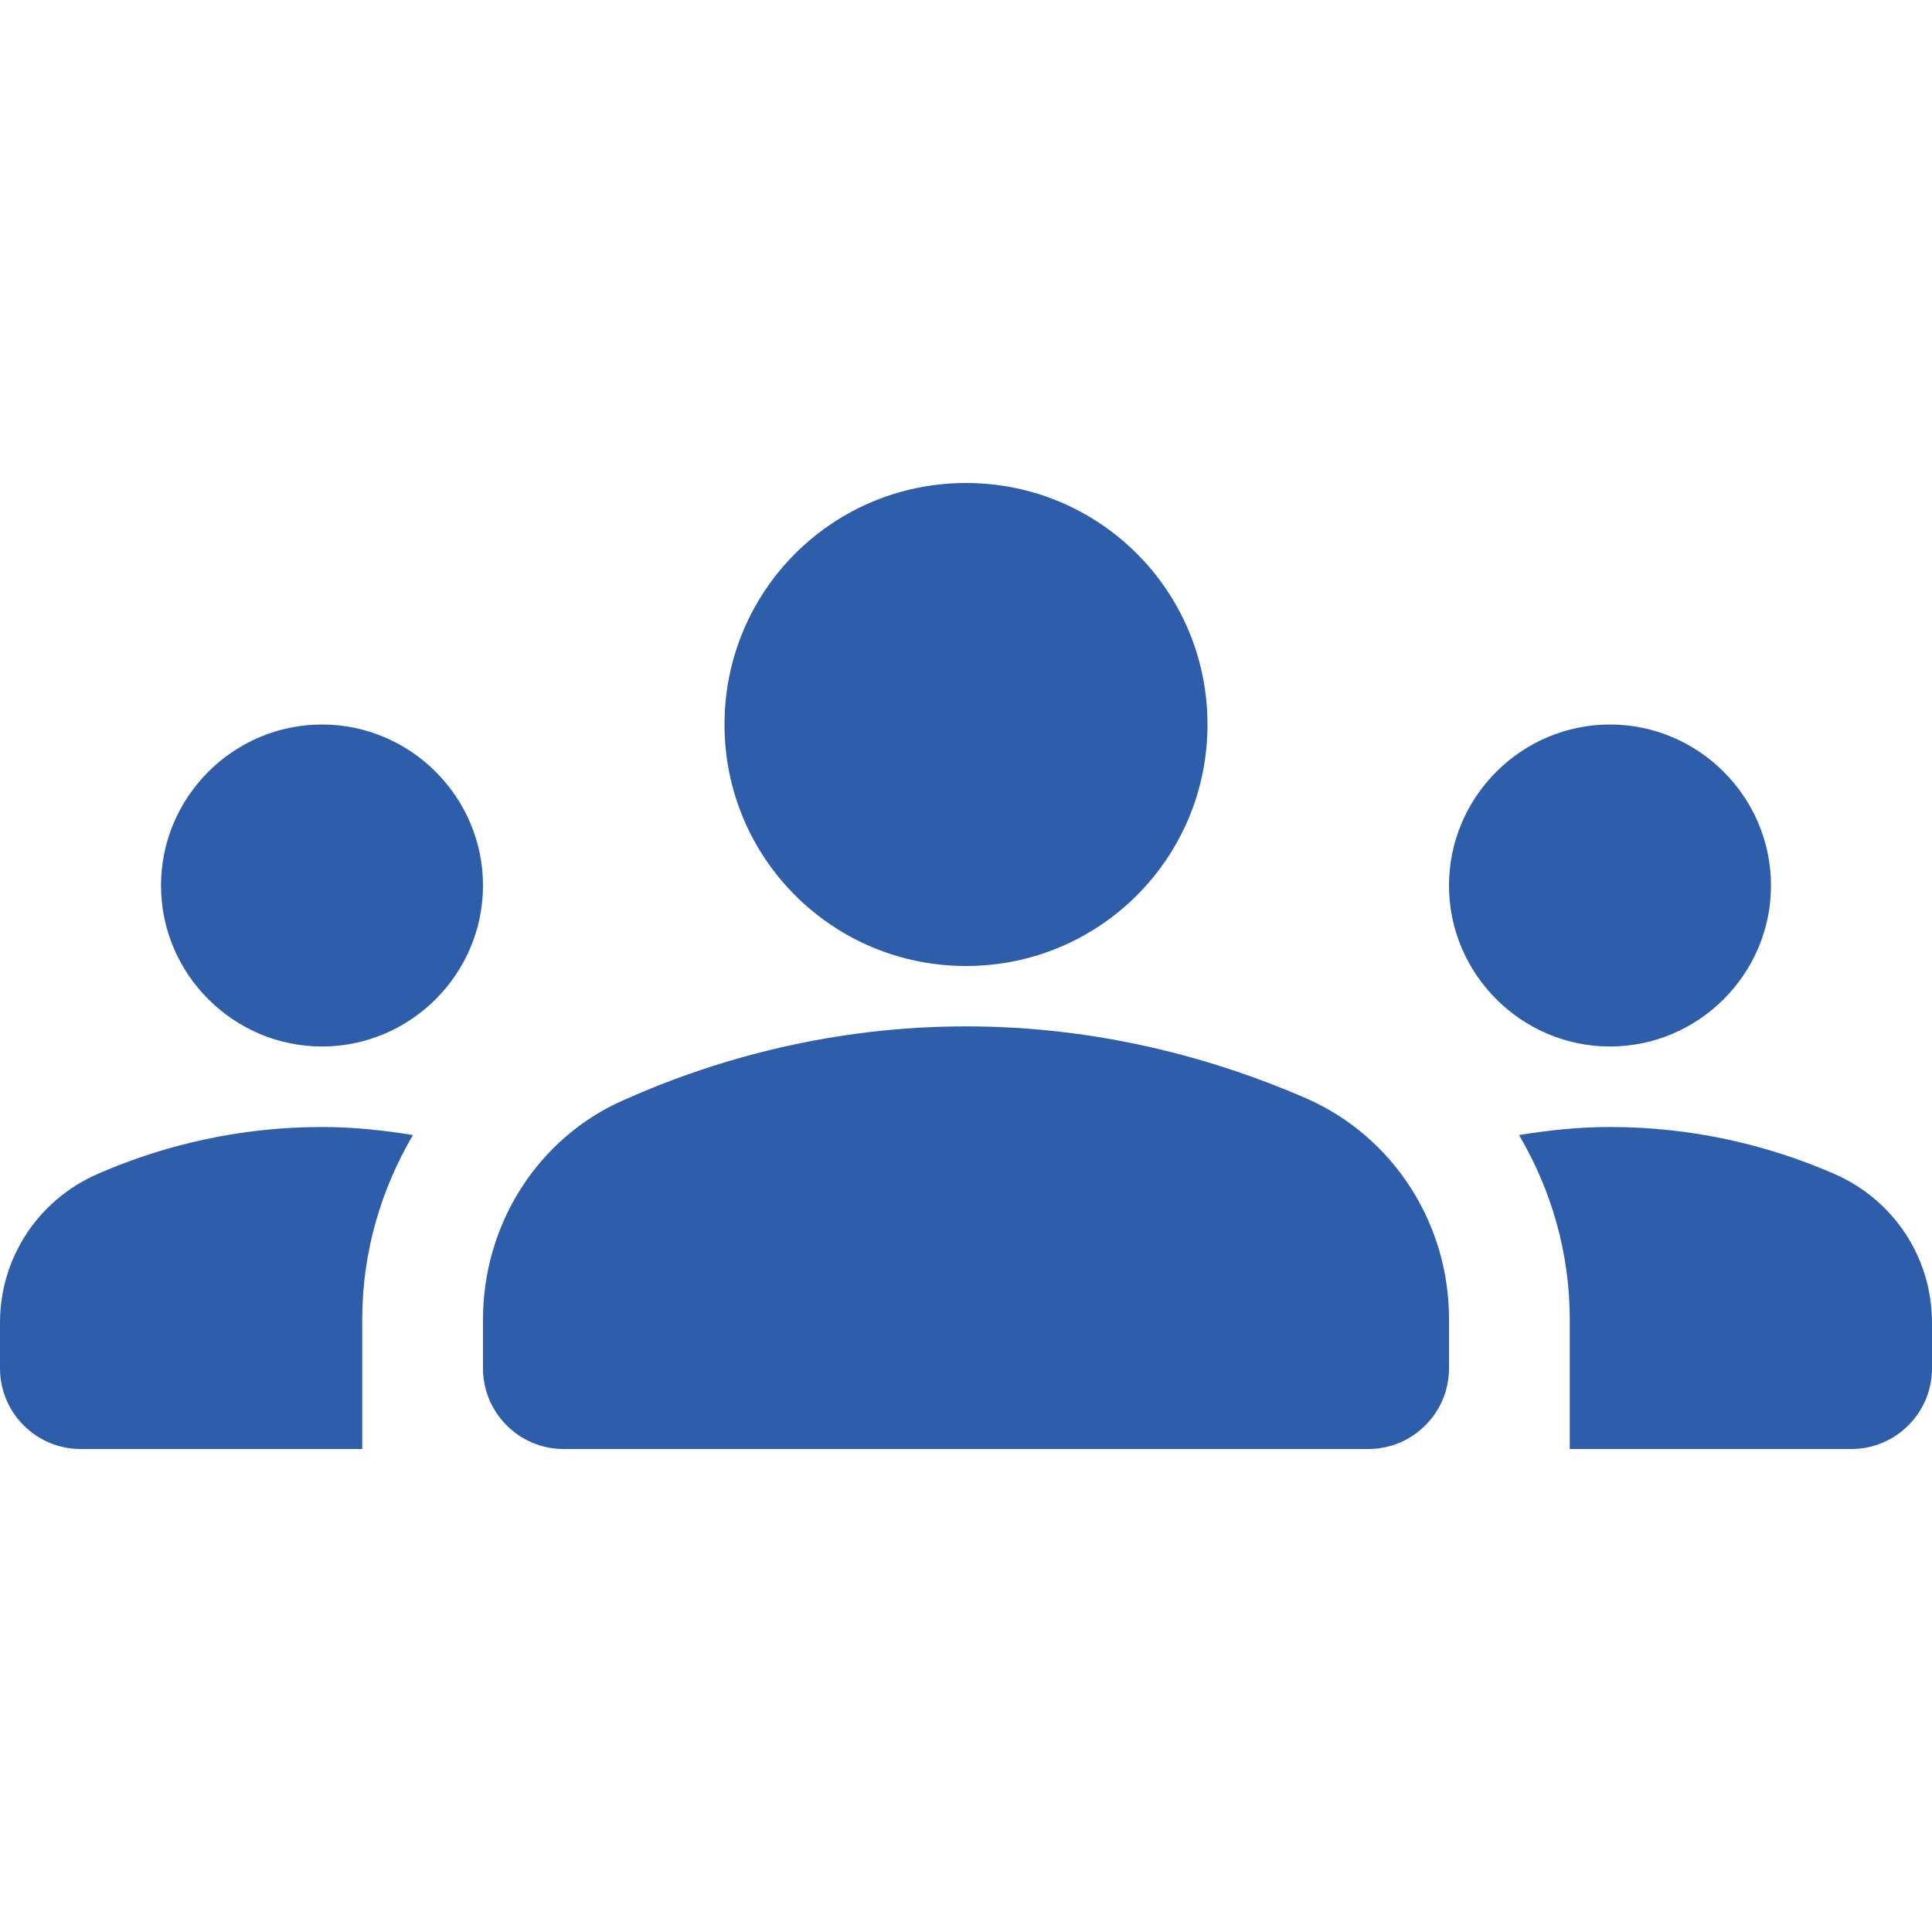 <?xml version="1.0" encoding="utf-8"?>
<!-- Generator: Adobe Illustrator 16.0.0, SVG Export Plug-In . SVG Version: 6.00 Build 0)  -->
<!DOCTYPE svg PUBLIC "-//W3C//DTD SVG 1.1//EN" "http://www.w3.org/Graphics/SVG/1.1/DTD/svg11.dtd">
<svg version="1.1" id="Capa_1" xmlns="http://www.w3.org/2000/svg" xmlns:xlink="http://www.w3.org/1999/xlink" x="0px" y="0px"
	 width="48px" height="48px" viewBox="0 0 48 48" enable-background="new 0 0 48 48" xml:space="preserve">
<rect fill="none" width="48" height="48"/>
<g>
	<path fill="#2e5eaa" d="M24,25.5c3.26,0,6.141,0.779,8.48,1.8c2.16,0.96,3.52,3.12,3.52,5.46V34c0,1.1-0.9,2-2,2H14
		c-1.1,0-2-0.9-2-2v-1.221c0-2.359,1.36-4.52,3.52-5.459C17.86,26.279,20.74,25.5,24,25.5z M8,26c2.2,0,4-1.8,4-4s-1.8-4-4-4
		s-4,1.8-4,4S5.8,26,8,26z M10.26,28.2C9.52,28.08,8.78,28,8,28c-1.98,0-3.86,0.42-5.56,1.16C0.96,29.8,0,31.24,0,32.859V34
		c0,1.1,0.9,2,2,2h7v-3.221C9,31.12,9.46,29.561,10.26,28.2z M40,26c2.2,0,4-1.8,4-4s-1.8-4-4-4s-4,1.8-4,4S37.8,26,40,26z
		 M48,32.859c0-1.619-0.96-3.06-2.439-3.699C43.859,28.42,41.98,28,40,28c-0.779,0-1.52,0.08-2.26,0.2
		c0.8,1.36,1.26,2.92,1.26,4.579V36h7c1.1,0,2-0.9,2-2V32.859z M24,12c3.32,0,6,2.68,6,6s-2.68,6-6,6c-3.32,0-6-2.68-6-6
		S20.68,12,24,12z"/>
</g>
</svg>
